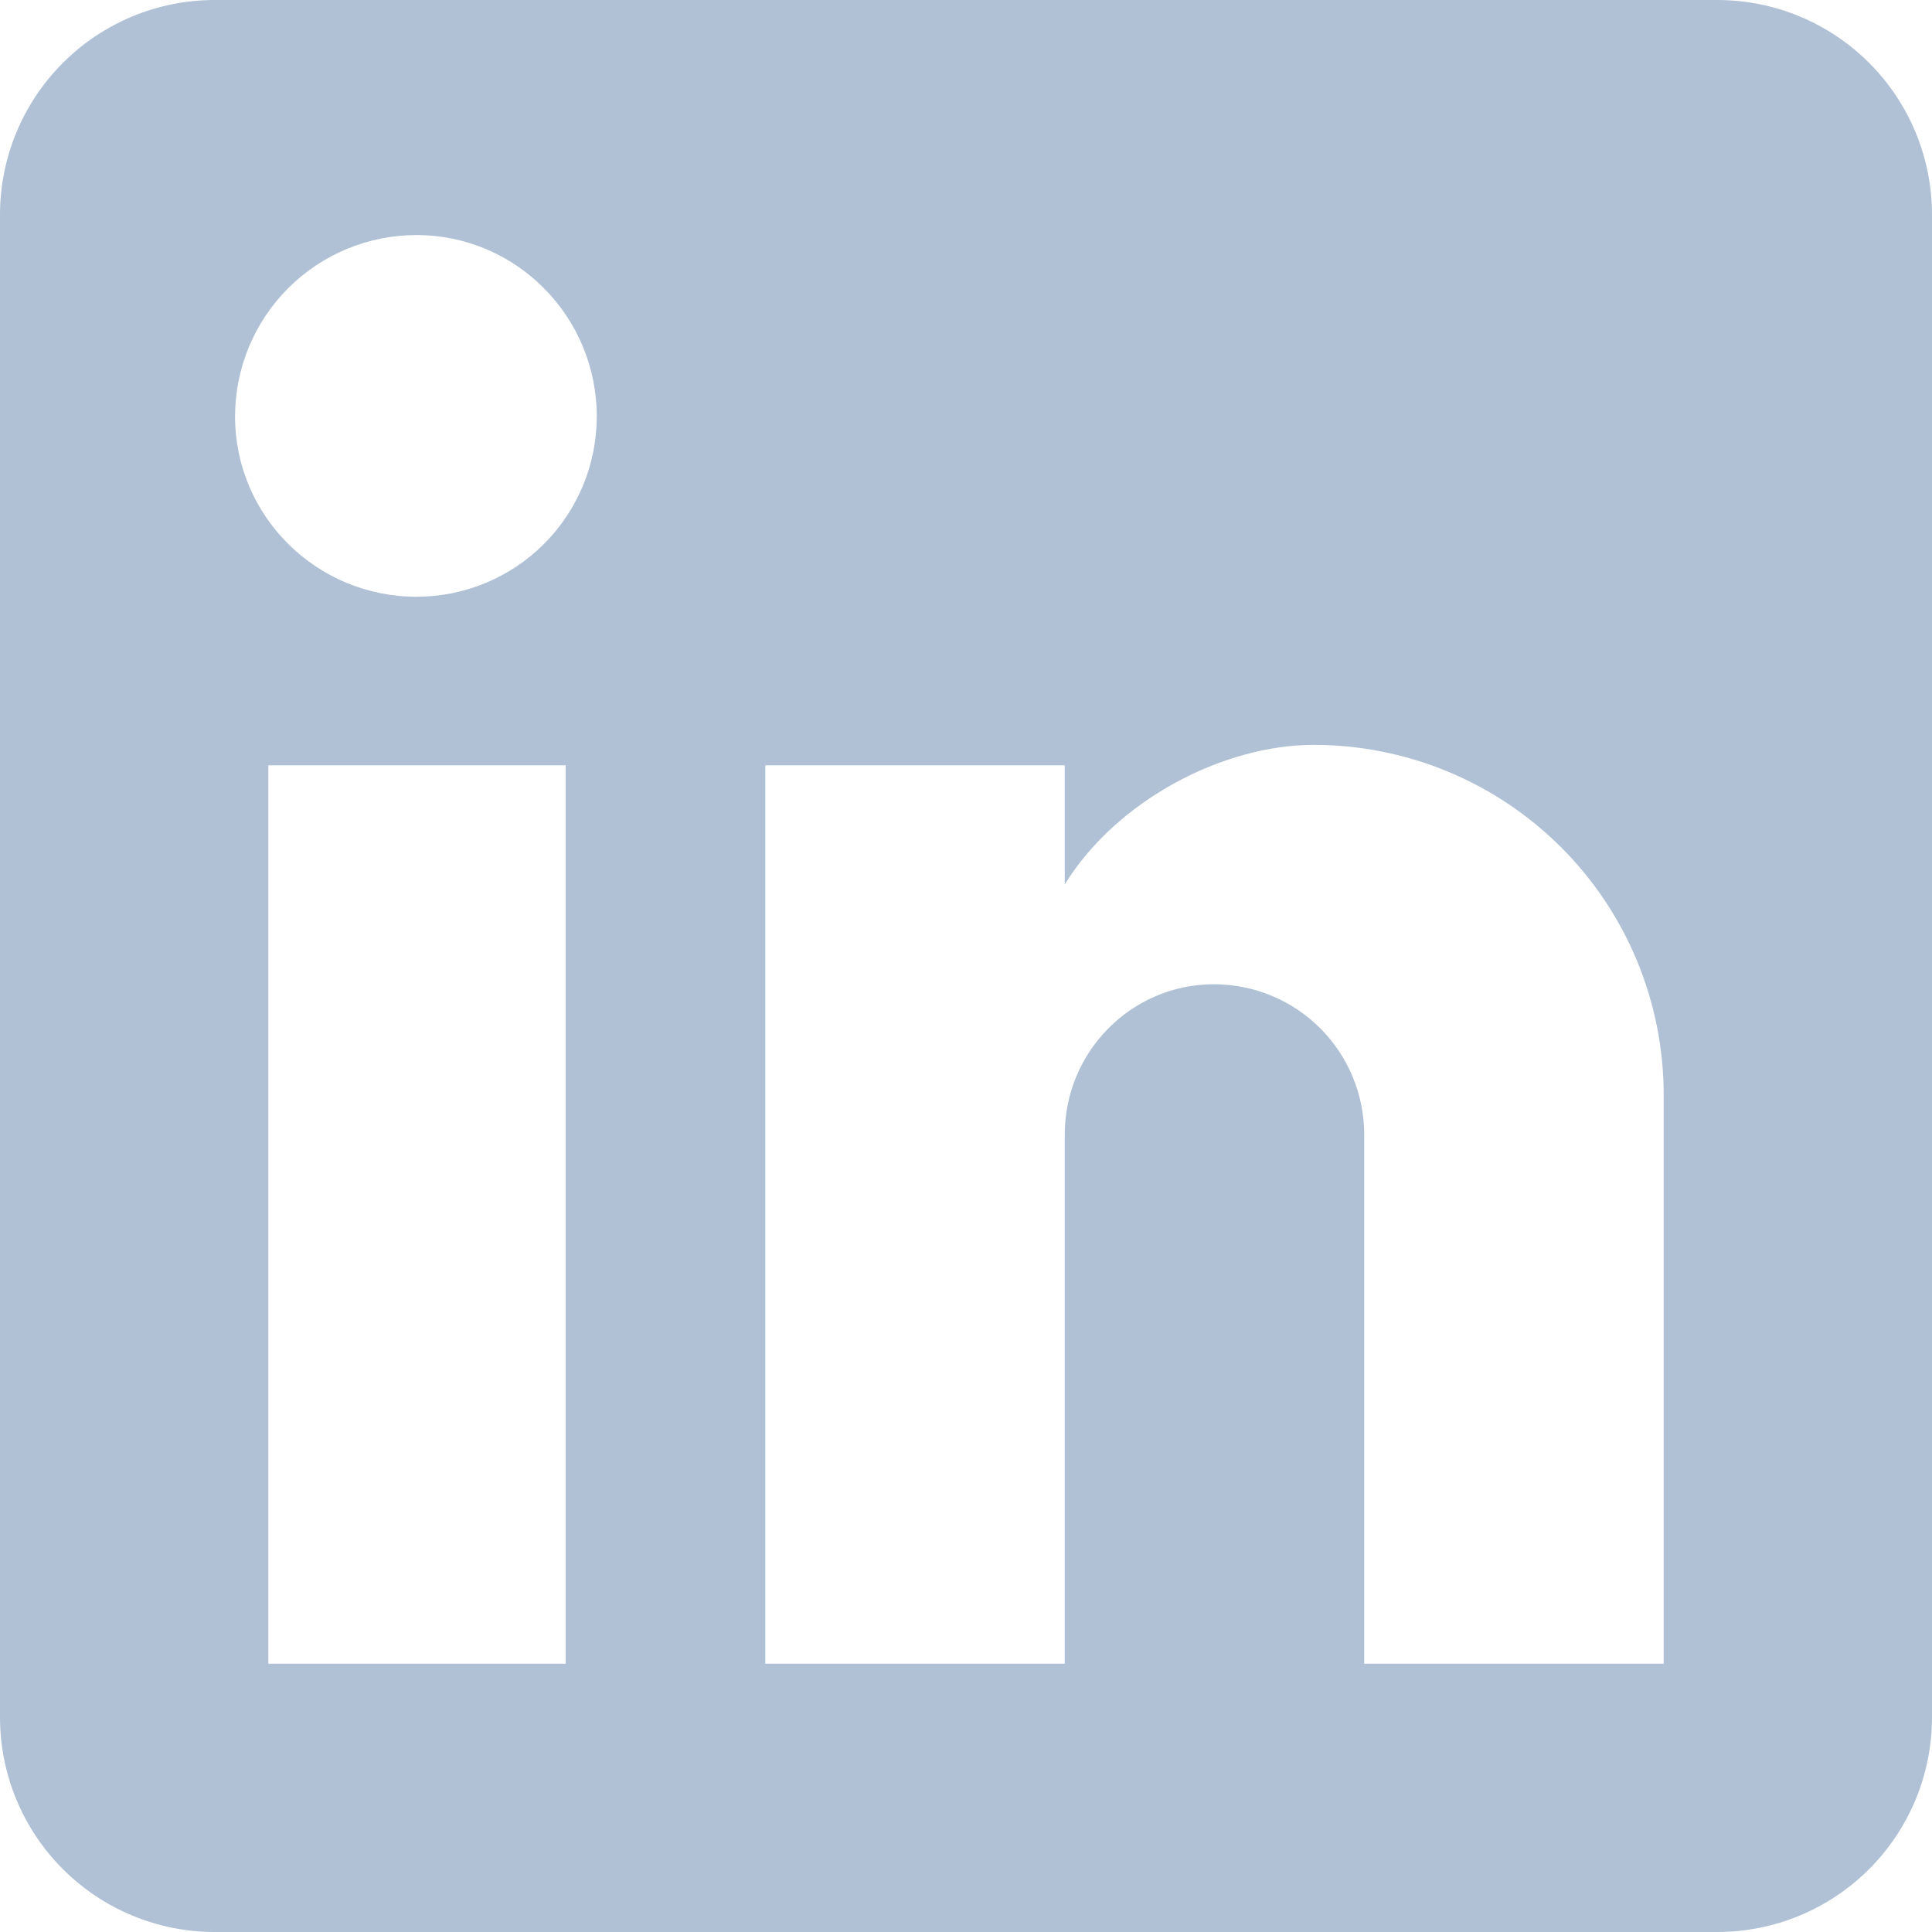 <svg width="60" height="60" viewBox="0 0 60 60" fill="none" xmlns="http://www.w3.org/2000/svg">
<path id="Linkedin" d="M53.333 0C55.101 0 56.797 0.702 58.047 1.953C59.298 3.203 60 4.899 60 6.667V53.333C60 55.101 59.298 56.797 58.047 58.047C56.797 59.298 55.101 60 53.333 60H6.667C4.899 60 3.203 59.298 1.953 58.047C0.702 56.797 0 55.101 0 53.333V6.667C0 4.899 0.702 3.203 1.953 1.953C3.203 0.702 4.899 0 6.667 0H53.333ZM51.667 51.667V34C51.667 31.118 50.522 28.354 48.484 26.316C46.446 24.278 43.682 23.133 40.8 23.133C37.967 23.133 34.667 24.867 33.067 27.467V23.767H23.767V51.667H33.067V35.233C33.067 32.667 35.133 30.567 37.7 30.567C38.938 30.567 40.125 31.058 41 31.933C41.875 32.809 42.367 33.996 42.367 35.233V51.667H51.667ZM12.933 18.533C14.418 18.533 15.843 17.943 16.893 16.893C17.943 15.843 18.533 14.418 18.533 12.933C18.533 9.833 16.033 7.3 12.933 7.3C11.439 7.3 10.006 7.894 8.95 8.95C7.894 10.006 7.3 11.439 7.3 12.933C7.3 16.033 9.833 18.533 12.933 18.533ZM17.567 51.667V23.767H8.333V51.667H17.567Z" fill="#B0C1D5"/>
</svg>
